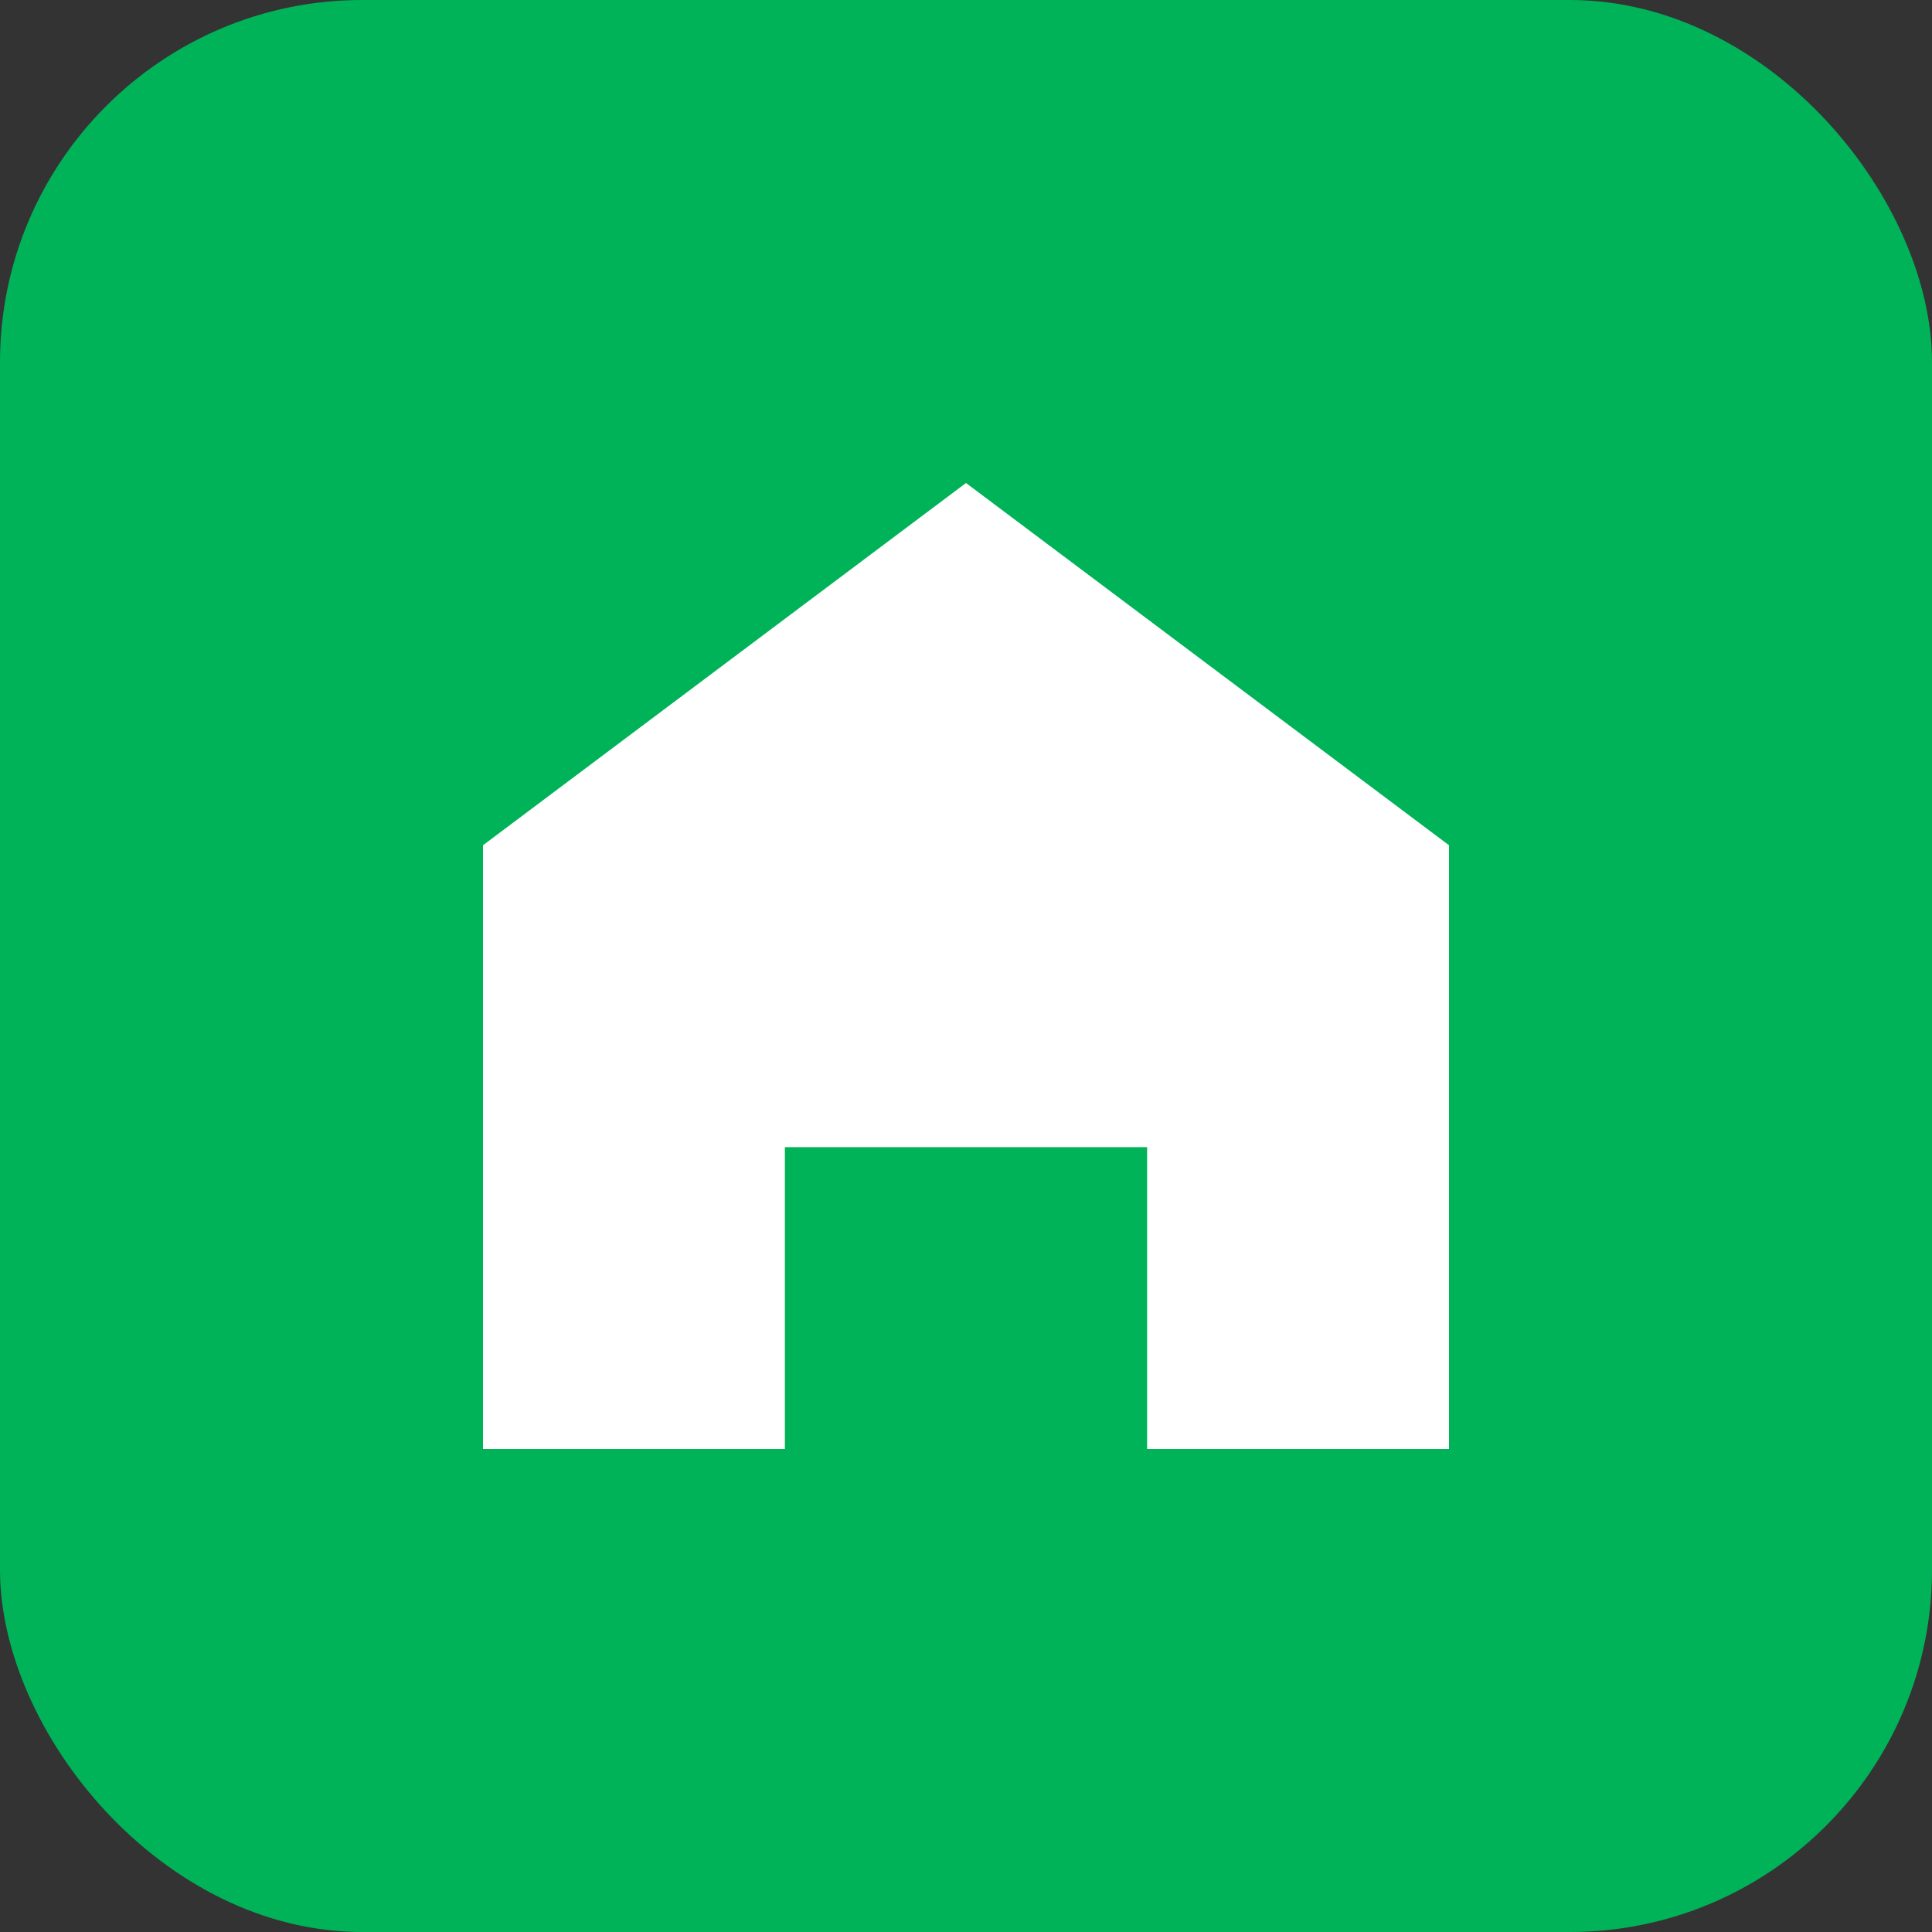 <svg width="32" height="32" viewBox="0 0 32 32" fill="none" xmlns="http://www.w3.org/2000/svg">
  <rect x="0" y="0" width="32" height="32" fill="#333333" stroke="none"/>
  <rect width="32" height="32" rx="6" fill="#00b359"/>
  <path d="M16 8L8 14V24H13V19H19V24H24V14L16 8Z" fill="white"/>
  <circle cx="16" cy="13" r="1.5" fill="white"/>
</svg>

